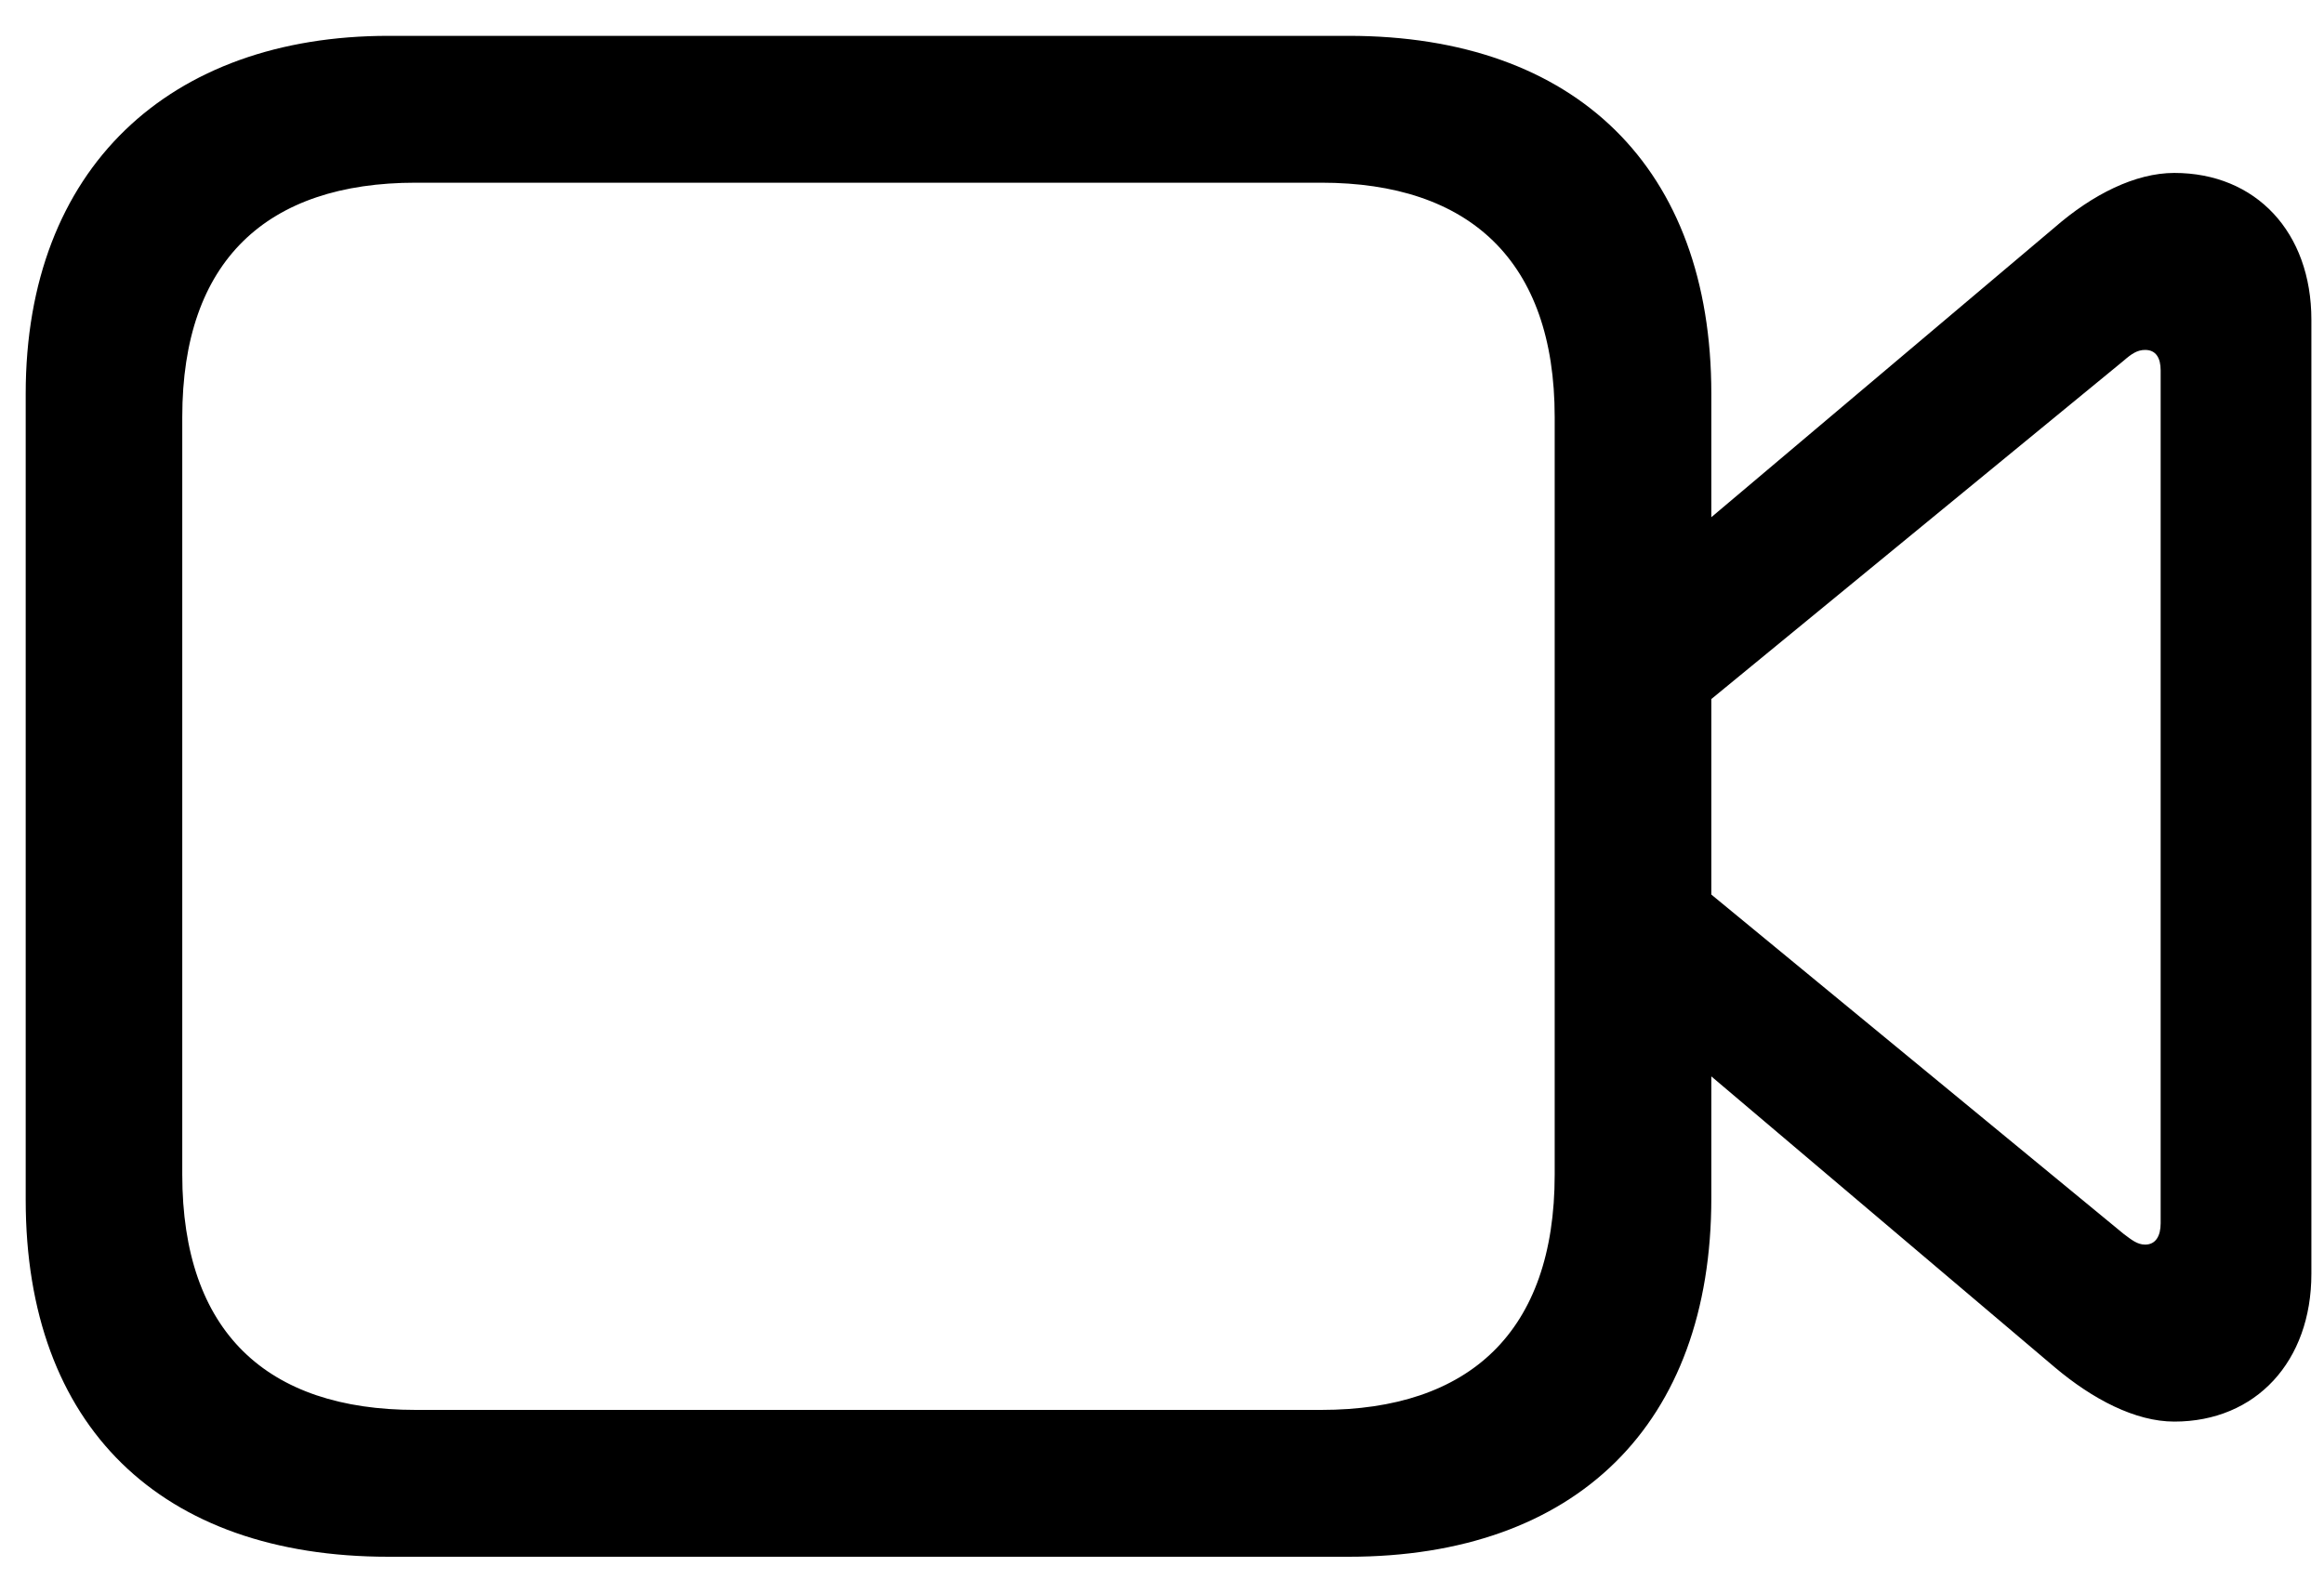 <svg width="35" height="24" viewBox="0 0 35 24" fill="none" xmlns="http://www.w3.org/2000/svg">
<path d="M5.851 23.45C2.423 23.45 0.387 21.487 0.387 18.074V5.931C0.387 2.532 2.555 0.54 5.851 0.54H20.309C23.736 0.54 25.773 2.532 25.773 5.931V7.791L30.943 3.426C31.515 2.928 32.159 2.605 32.745 2.605C33.976 2.605 34.81 3.499 34.81 4.817V19.188C34.81 20.506 33.976 21.414 32.745 21.414C32.159 21.414 31.515 21.077 30.943 20.594L25.773 16.214V18.045C25.773 21.458 23.736 23.45 20.309 23.45H5.851ZM6.261 21.238H19.898C22.125 21.238 23.414 20.066 23.414 17.693V6.282C23.414 3.924 22.125 2.752 19.898 2.752H6.261C4.02 2.752 2.745 3.924 2.745 6.282V17.693C2.745 20.066 4.02 21.238 6.261 21.238ZM31.983 18.587C32.101 18.675 32.188 18.748 32.306 18.748C32.467 18.748 32.54 18.616 32.54 18.426V5.579C32.54 5.389 32.467 5.271 32.306 5.271C32.188 5.271 32.101 5.33 31.983 5.433L25.773 10.53V13.475L31.983 18.587Z" fill="black"/>
</svg>
